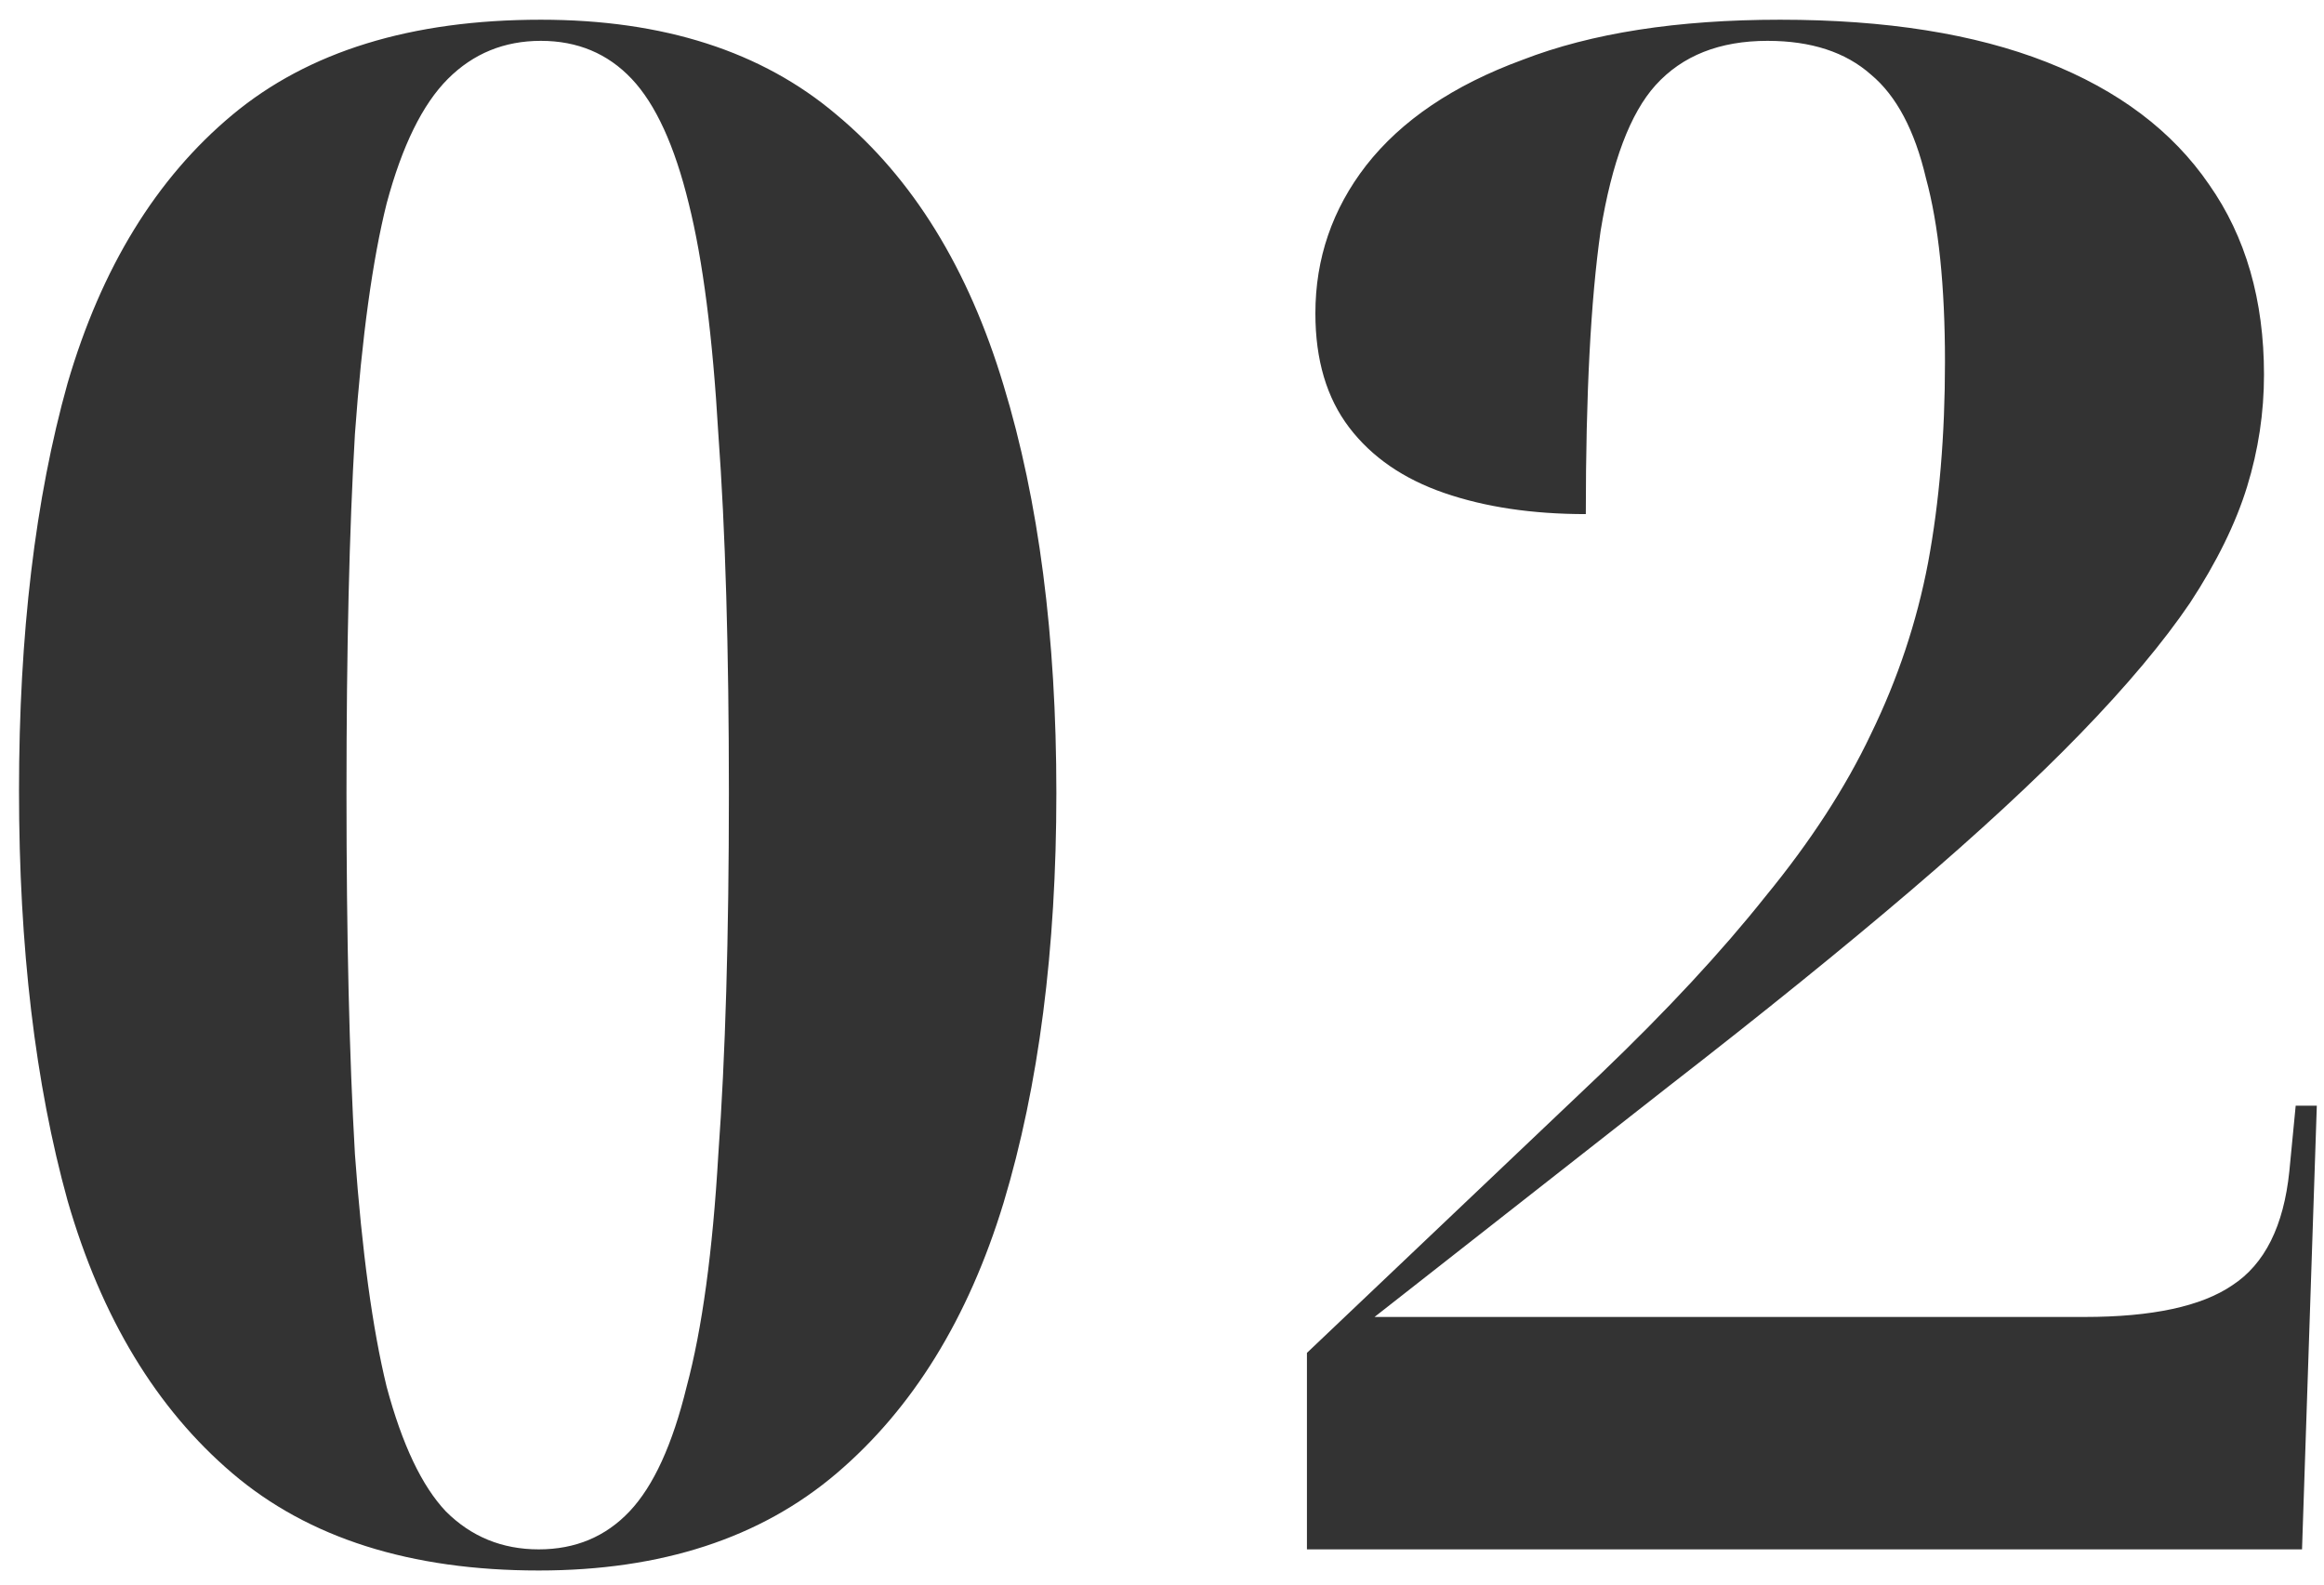 <svg width="66" height="45" viewBox="0 0 66 45" fill="none" xmlns="http://www.w3.org/2000/svg">
<path d="M15.3 44.6C11.66 44.6 8.76 43.68 6.6 41.84C4.44 40 2.88 37.42 1.92 34.1C1 30.78 0.54 26.9 0.54 22.46C0.54 18.02 1 14.16 1.92 10.88C2.88 7.6 4.44 5.06 6.6 3.26C8.76 1.46 11.68 0.56 15.36 0.56C18.84 0.56 21.64 1.46 23.76 3.26C25.92 5.06 27.5 7.62 28.5 10.94C29.5 14.22 30 18.08 30 22.52C30 26.96 29.5 30.84 28.5 34.16C27.5 37.44 25.92 40 23.76 41.84C21.6 43.68 18.78 44.6 15.3 44.6ZM15.3 44C16.34 44 17.2 43.64 17.88 42.92C18.56 42.2 19.1 41.02 19.5 39.38C19.94 37.74 20.24 35.54 20.4 32.78C20.6 30.02 20.7 26.6 20.7 22.52C20.7 18.44 20.6 15.04 20.4 12.32C20.24 9.56 19.96 7.38 19.56 5.78C19.16 4.14 18.62 2.96 17.94 2.24C17.26 1.52 16.4 1.16 15.36 1.16C14.32 1.16 13.44 1.52 12.72 2.24C12 2.96 11.42 4.14 10.98 5.78C10.58 7.38 10.28 9.56 10.08 12.32C9.92 15.04 9.84 18.44 9.84 22.52C9.84 26.6 9.92 30.02 10.08 32.78C10.28 35.54 10.58 37.74 10.98 39.38C11.42 41.02 11.98 42.2 12.66 42.92C13.38 43.64 14.26 44 15.3 44ZM37.116 44V38.42L45.456 30.5C47.336 28.7 48.896 27.02 50.136 25.46C51.416 23.9 52.416 22.36 53.136 20.84C53.896 19.28 54.436 17.66 54.756 15.98C55.076 14.26 55.236 12.36 55.236 10.28C55.236 8.12 55.056 6.38 54.696 5.06C54.376 3.7 53.856 2.72 53.136 2.12C52.416 1.48 51.436 1.16 50.196 1.16C48.836 1.16 47.776 1.58 47.016 2.42C46.296 3.22 45.776 4.6 45.456 6.56C45.176 8.52 45.036 11.2 45.036 14.6C43.516 14.6 42.176 14.4 41.016 14C39.856 13.6 38.956 12.98 38.316 12.14C37.676 11.3 37.356 10.22 37.356 8.9C37.356 7.34 37.836 5.94 38.796 4.7C39.796 3.42 41.276 2.42 43.236 1.7C45.196 0.94 47.636 0.56 50.556 0.56C53.556 0.56 56.076 0.96 58.116 1.76C60.156 2.56 61.696 3.72 62.736 5.24C63.776 6.72 64.296 8.52 64.296 10.64C64.296 11.72 64.136 12.78 63.816 13.82C63.496 14.86 62.956 15.96 62.196 17.12C61.436 18.24 60.396 19.48 59.076 20.84C57.796 22.16 56.196 23.64 54.276 25.28C52.356 26.92 50.056 28.78 47.376 30.86L39.036 37.4H59.196C61.116 37.4 62.516 37.1 63.396 36.5C64.316 35.9 64.856 34.82 65.016 33.26L65.196 31.4H65.796L65.376 44H37.116Z" fill="#333333"/>
</svg>
